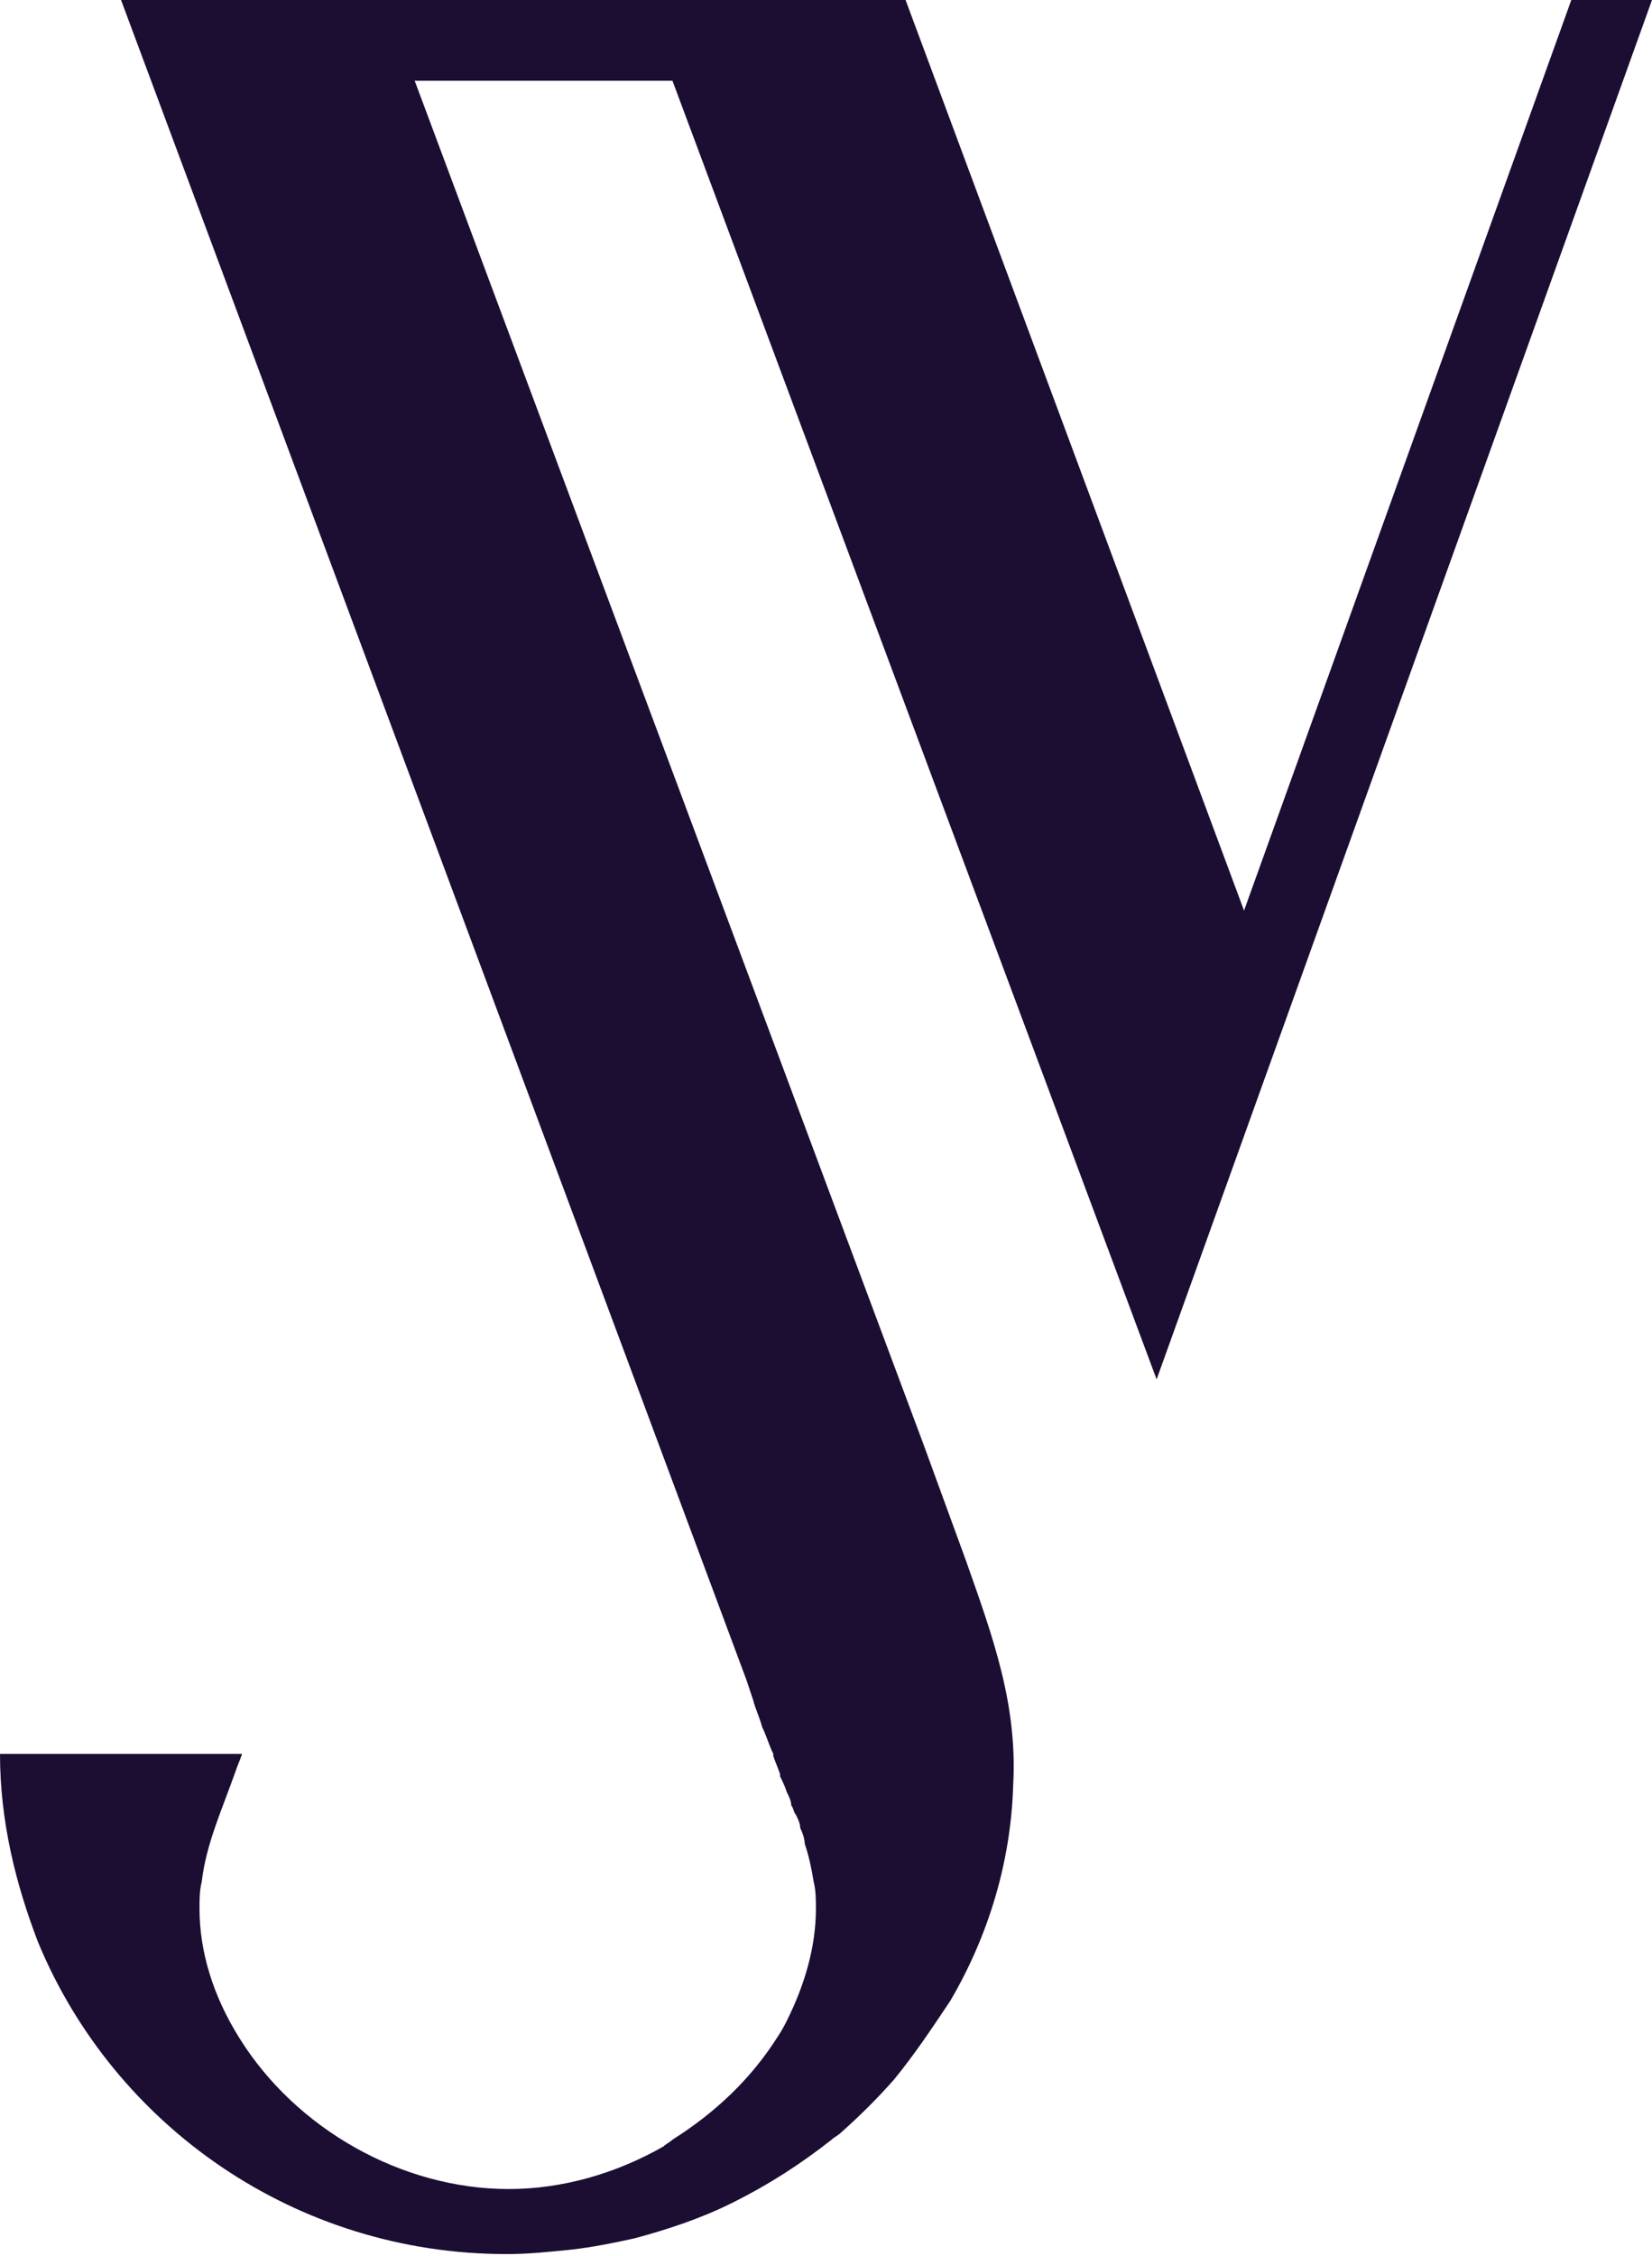 <?xml version="1.0" encoding="utf-8"?>
<!-- Generator: Adobe Illustrator 22.1.0, SVG Export Plug-In . SVG Version: 6.00 Build 0)  -->
<svg version="1.1" id="Layer_1" xmlns="http://www.w3.org/2000/svg" xmlns:xlink="http://www.w3.org/1999/xlink" x="0px" y="0px"
	 viewBox="0 0 73.7 100.6" style="enable-background:new 0 0 73.7 100.6;" xml:space="preserve">
<path style="fill:#1C0D33;" d="M70.1,0L55.5,40.6L40.4,0H28.7h-3.8H21h-3.8c0,0-5.4,0-5.4,0H5.4l27.9,74.9c0.1,0.3,0.2,0.6,0.3,0.9
	c0.1,0.4,0.3,0.8,0.4,1.2c0.2,0.4,0.3,0.8,0.5,1.2c0,0,0,0,0,0.1c0.1,0.3,0.2,0.5,0.3,0.8c0,0,0,0.1,0,0.1c0.1,0.2,0.2,0.4,0.3,0.7
	c0.1,0.2,0.2,0.4,0.2,0.6c0.1,0.1,0.1,0.3,0.2,0.4c0.1,0.2,0.2,0.4,0.2,0.6c0.1,0.2,0.2,0.5,0.2,0.7c0.2,0.6,0.3,1.1,0.4,1.7
	c0.1,0.4,0.1,0.8,0.1,1.2c0,1.7-0.5,3.4-1.3,5c-0.1,0.2-0.2,0.4-0.4,0.7c-1.2,1.9-2.8,3.4-4.7,4.6c-0.1,0.1-0.3,0.2-0.4,0.3
	c-2.1,1.2-4.5,1.9-6.9,1.9c-4.8,0-9.5-2.7-12-6.7C9.5,89,8.9,87,8.9,85.1c0-0.4,0-0.8,0.1-1.2c0.2-1.7,0.9-3.2,1.5-4.9
	c0.1-0.3,0.2-0.5,0.3-0.8H0c0,3,0.7,5.8,1.7,8.4c3.4,8.2,11.5,13.9,20.9,13.9c1,0,1.9-0.1,2.9-0.2c0.9-0.1,1.9-0.3,2.8-0.5
	c1.5-0.4,3-0.9,4.4-1.6c1.6-0.8,3-1.7,4.4-2.8c0.1-0.1,0.3-0.2,0.4-0.3c0.9-0.8,1.7-1.6,2.4-2.4c0.9-1.1,1.7-2.3,2.5-3.5
	c1.7-2.9,2.7-6.2,2.8-9.6c0.2-3.6-0.9-6.6-2.1-10l-1.9-5.2L18.5,3.6h1.1h2.7h3.8H30l21.6,57.9L73.7,0H70.1z"/>
</svg>
